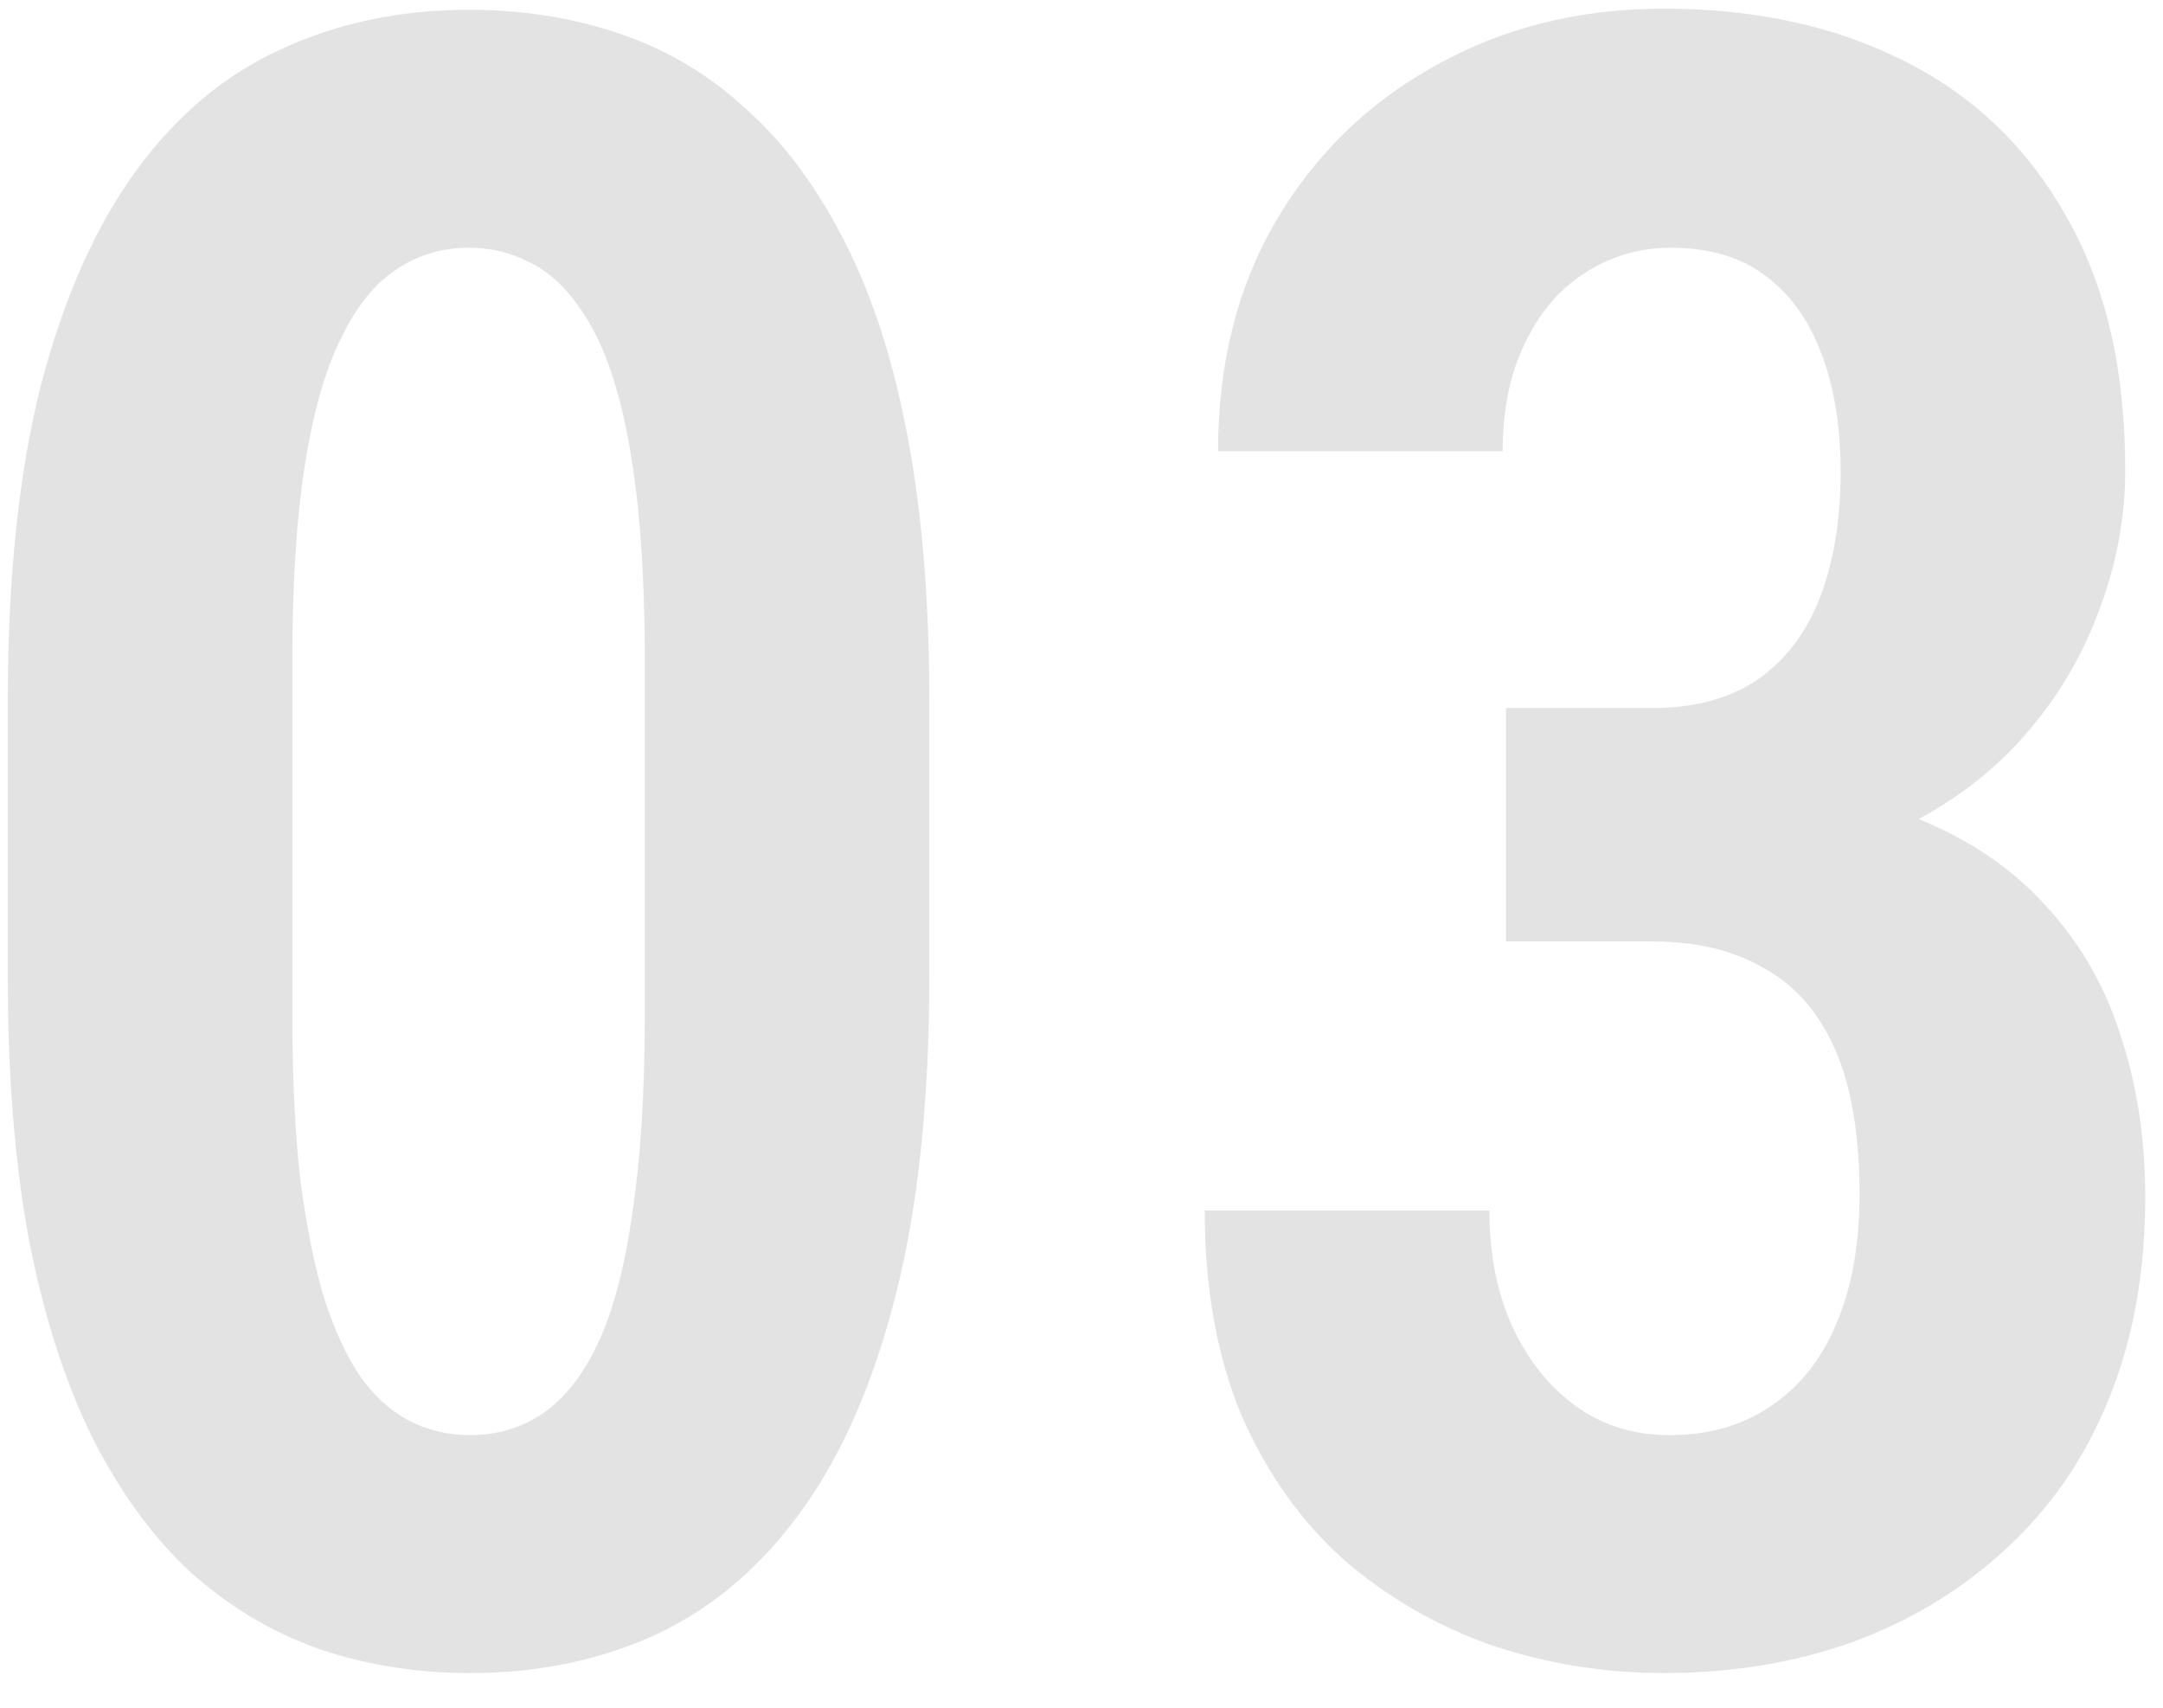 <svg width="38" height="30" viewBox="0 0 38 30" fill="none" xmlns="http://www.w3.org/2000/svg">
<path d="M16.327 12.34V17.145C16.327 19.319 16.132 21.181 15.741 22.73C15.351 24.28 14.797 25.549 14.081 26.539C13.378 27.516 12.532 28.238 11.542 28.707C10.553 29.163 9.459 29.391 8.261 29.391C7.31 29.391 6.418 29.247 5.585 28.961C4.752 28.662 3.997 28.206 3.32 27.594C2.655 26.969 2.083 26.174 1.601 25.211C1.132 24.247 0.767 23.102 0.507 21.773C0.26 20.432 0.136 18.889 0.136 17.145V12.34C0.136 10.152 0.331 8.29 0.722 6.754C1.126 5.217 1.685 3.961 2.402 2.984C3.118 2.008 3.971 1.298 4.96 0.855C5.95 0.4 7.043 0.172 8.241 0.172C9.192 0.172 10.084 0.315 10.917 0.602C11.751 0.888 12.493 1.337 13.144 1.949C13.808 2.548 14.381 3.329 14.863 4.293C15.344 5.243 15.709 6.389 15.956 7.73C16.204 9.059 16.327 10.595 16.327 12.34ZM11.327 17.848V11.578C11.327 10.51 11.282 9.573 11.191 8.766C11.1 7.958 10.969 7.281 10.8 6.734C10.631 6.174 10.416 5.719 10.155 5.367C9.908 5.016 9.622 4.762 9.296 4.605C8.971 4.436 8.619 4.352 8.241 4.352C7.76 4.352 7.33 4.482 6.952 4.742C6.575 4.99 6.249 5.4 5.976 5.973C5.702 6.533 5.494 7.275 5.351 8.199C5.208 9.124 5.136 10.25 5.136 11.578V17.848C5.136 18.928 5.182 19.879 5.273 20.699C5.377 21.506 5.514 22.197 5.683 22.77C5.865 23.342 6.08 23.811 6.327 24.176C6.575 24.527 6.861 24.788 7.187 24.957C7.512 25.126 7.87 25.211 8.261 25.211C8.743 25.211 9.172 25.081 9.55 24.82C9.941 24.547 10.266 24.124 10.527 23.551C10.787 22.978 10.982 22.223 11.113 21.285C11.256 20.335 11.327 19.189 11.327 17.848ZM26.458 12.438H29.036C29.778 12.438 30.397 12.268 30.891 11.93C31.386 11.578 31.751 11.09 31.985 10.465C32.219 9.84 32.337 9.117 32.337 8.297C32.337 7.503 32.226 6.812 32.005 6.227C31.783 5.628 31.451 5.165 31.009 4.84C30.579 4.514 30.026 4.352 29.348 4.352C28.815 4.352 28.32 4.495 27.864 4.781C27.408 5.068 27.05 5.484 26.79 6.031C26.529 6.565 26.399 7.197 26.399 7.926H21.399C21.399 6.389 21.738 5.042 22.415 3.883C23.105 2.711 24.042 1.799 25.227 1.148C26.412 0.484 27.747 0.152 29.231 0.152C30.833 0.152 32.239 0.458 33.45 1.07C34.674 1.682 35.624 2.594 36.302 3.805C36.992 5.003 37.337 6.487 37.337 8.258C37.337 9.117 37.174 9.964 36.848 10.797C36.536 11.63 36.061 12.392 35.423 13.082C34.785 13.759 33.997 14.3 33.059 14.703C32.135 15.107 31.061 15.309 29.837 15.309H26.458V12.438ZM26.458 16.539V13.727H29.837C31.23 13.727 32.421 13.909 33.411 14.273C34.413 14.638 35.227 15.152 35.852 15.816C36.49 16.48 36.953 17.255 37.239 18.141C37.538 19.026 37.688 19.99 37.688 21.031C37.688 22.359 37.473 23.544 37.044 24.586C36.627 25.615 36.028 26.487 35.247 27.203C34.479 27.919 33.58 28.466 32.552 28.844C31.536 29.208 30.429 29.391 29.231 29.391C28.19 29.391 27.18 29.228 26.204 28.902C25.24 28.564 24.375 28.062 23.606 27.398C22.851 26.721 22.252 25.875 21.809 24.859C21.38 23.831 21.165 22.633 21.165 21.266H26.165C26.165 22.034 26.302 22.717 26.575 23.316C26.848 23.902 27.22 24.365 27.688 24.703C28.157 25.042 28.704 25.211 29.329 25.211C30.019 25.211 30.611 25.042 31.106 24.703C31.614 24.365 31.998 23.883 32.259 23.258C32.532 22.62 32.669 21.865 32.669 20.992C32.669 19.938 32.526 19.085 32.239 18.434C31.953 17.783 31.536 17.307 30.989 17.008C30.455 16.695 29.804 16.539 29.036 16.539H26.458Z" fill="#E3E3E3"/>
</svg>
